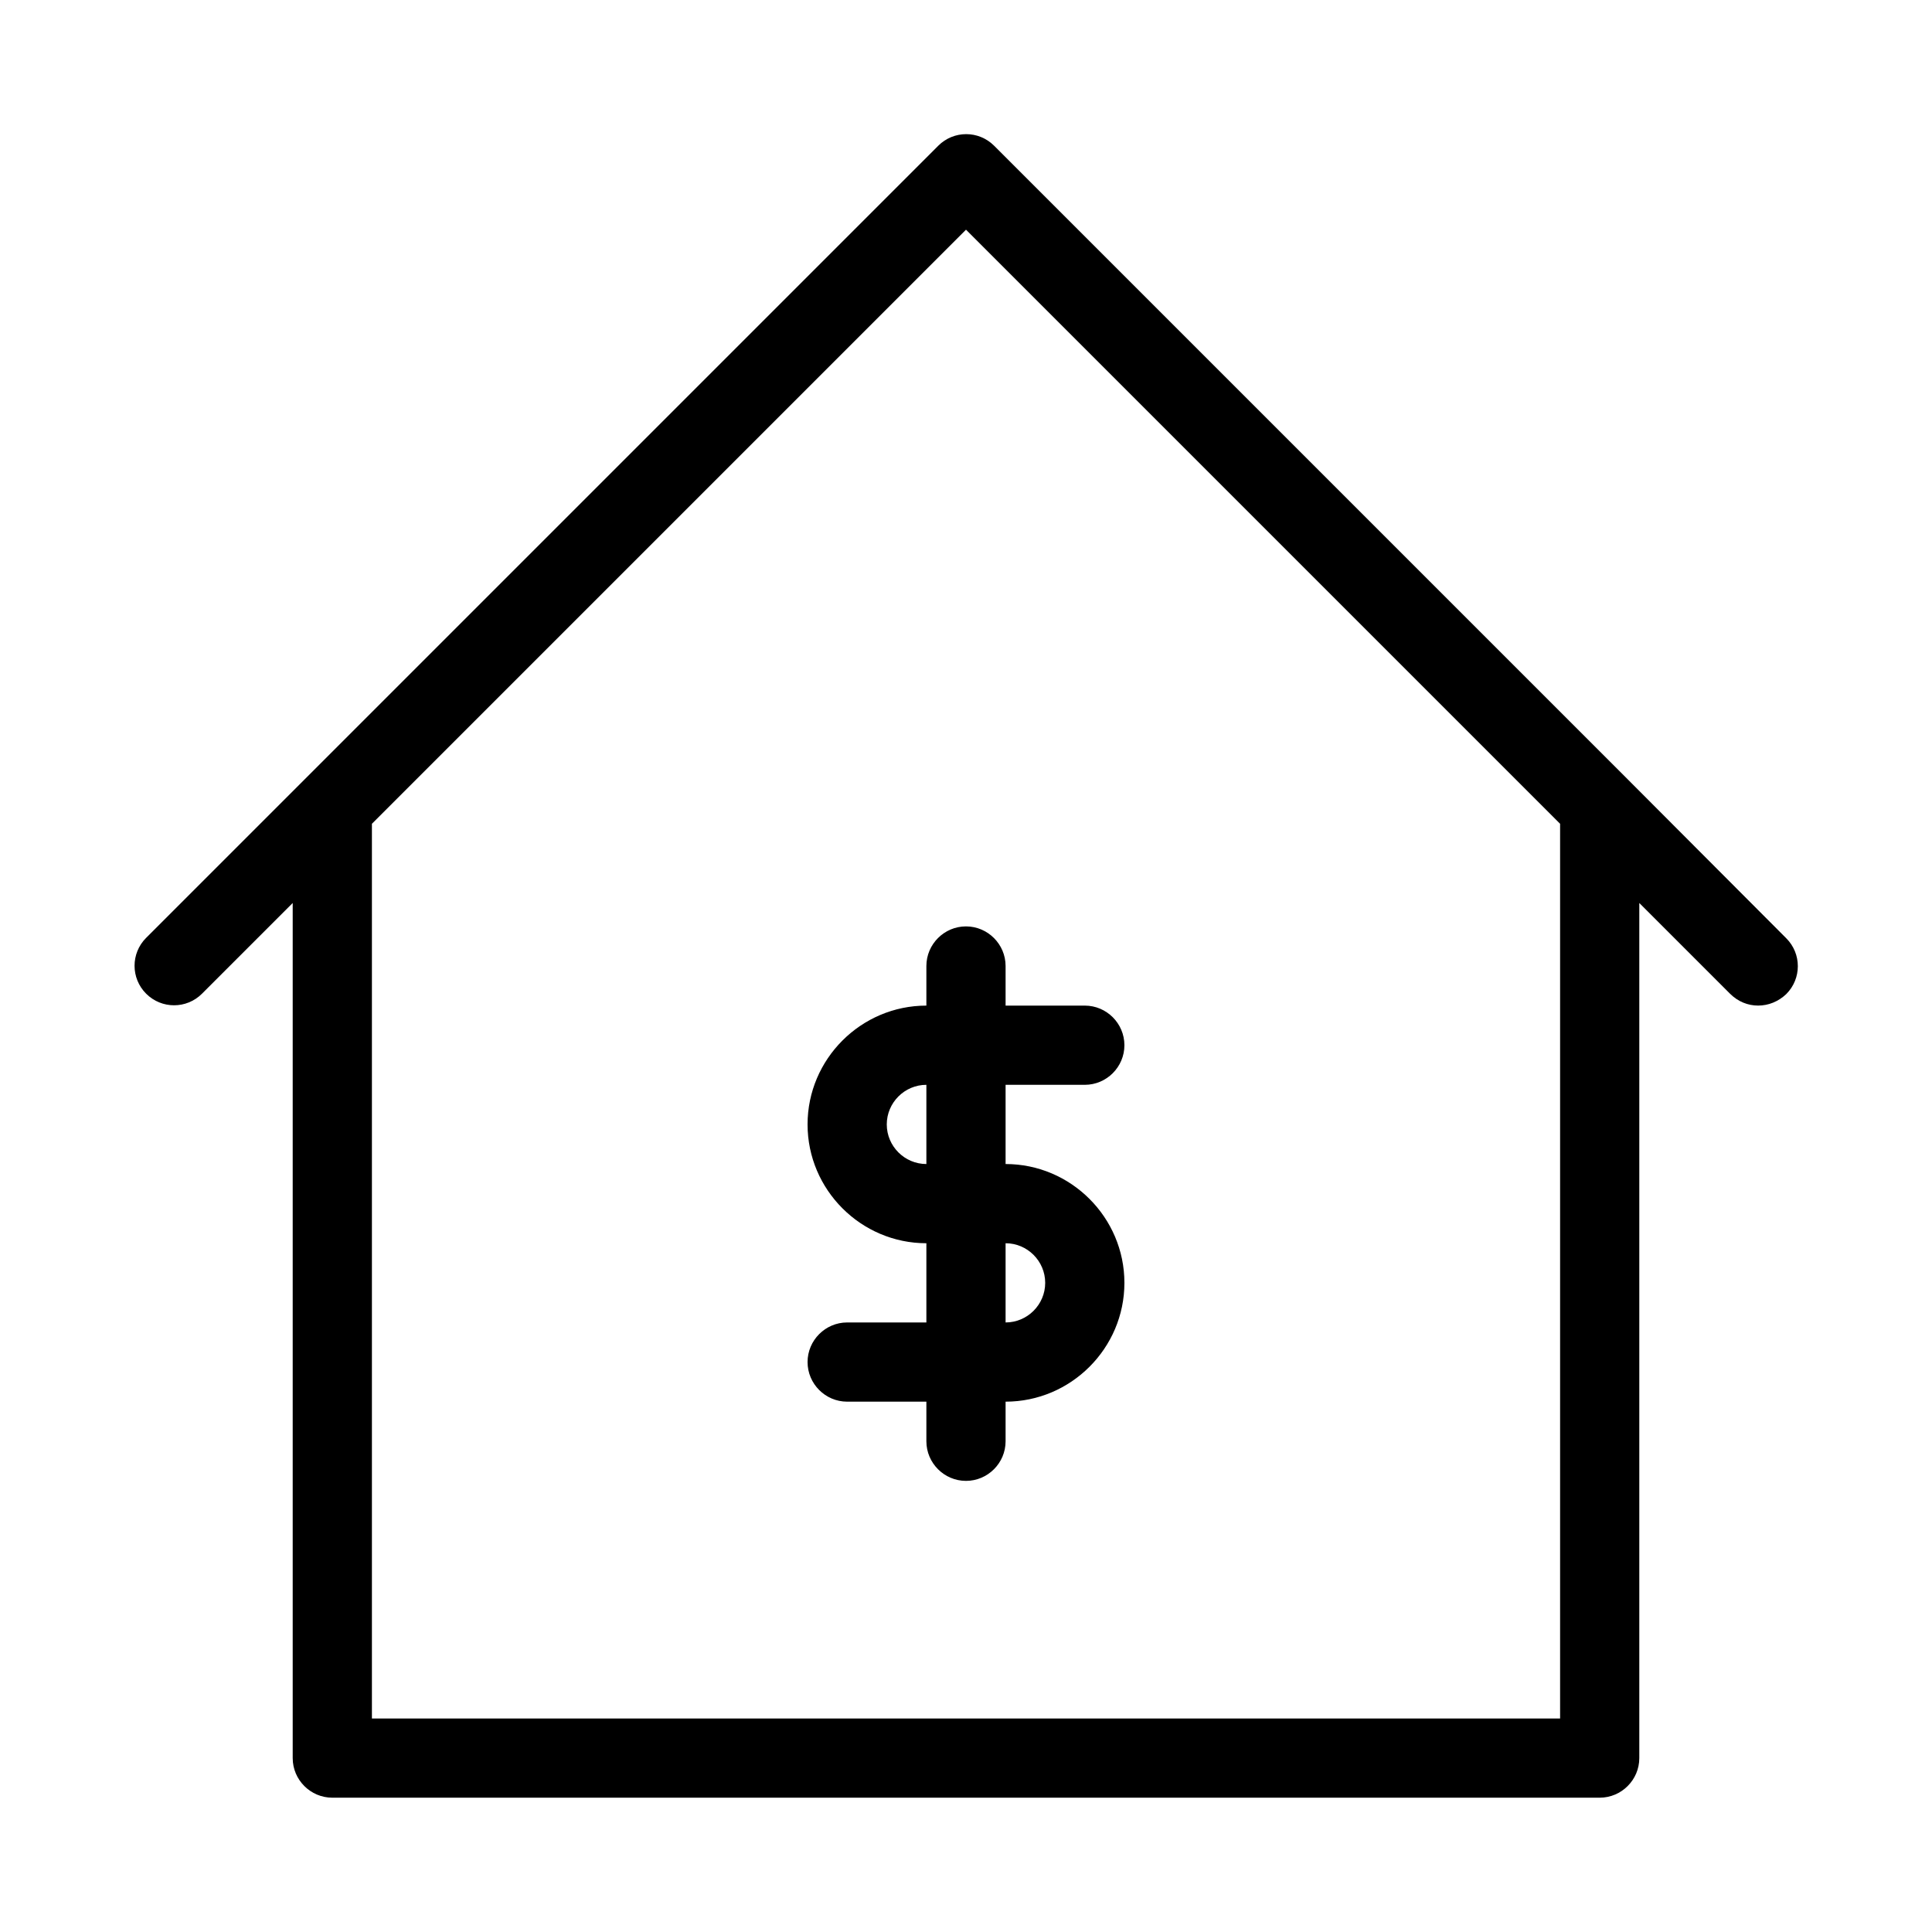 <?xml version="1.0" encoding="UTF-8"?>
<!-- Uploaded to: ICON Repo, www.svgrepo.com, Generator: ICON Repo Mixer Tools -->
<svg fill="#000000" width="800px" height="800px" version="1.1" viewBox="144 144 512 512" xmlns="http://www.w3.org/2000/svg">
 <g>
  <path d="m389.5 400v10.496c-17.32 0-31.488 14.168-31.488 31.488s14.168 31.488 31.488 31.488v20.992h-20.992c-5.773 0-10.496 4.723-10.496 10.496 0 5.773 4.723 10.496 10.496 10.496h20.992v10.496c0 5.773 4.723 10.496 10.496 10.496s10.496-4.723 10.496-10.496v-10.496c17.32 0 31.488-14.168 31.488-31.488s-14.168-31.488-31.488-31.488v-20.992h20.992c5.773 0 10.496-4.723 10.496-10.496 0-5.773-4.723-10.496-10.496-10.496h-20.992v-10.496c0-5.773-4.723-10.496-10.496-10.496s-10.496 4.723-10.496 10.496zm0 52.48c-5.773 0-10.496-4.723-10.496-10.496s4.723-10.496 10.496-10.496zm20.992 20.992c5.773 0 10.496 4.723 10.496 10.496s-4.723 10.496-10.496 10.496z"/>
  <path d="m575.39 350.56-167.94-167.94c-4.094-4.094-10.707-4.094-14.801 0l-209.92 209.92c-4.094 4.094-4.094 10.707 0 14.801s10.707 4.094 14.801 0l24.039-24.039v226.61c0 5.773 4.723 10.496 10.496 10.496h335.87c5.773 0 10.496-4.723 10.496-10.496v-226.61l24.035 24.035c2.102 2.102 4.727 3.152 7.453 3.152 2.731 0 5.352-1.051 7.453-3.043 4.094-4.094 4.094-10.707 0-14.801zm-17.949 248.86h-314.88v-237.11l157.44-157.44 157.44 157.44z"/>
 </g>
</svg>